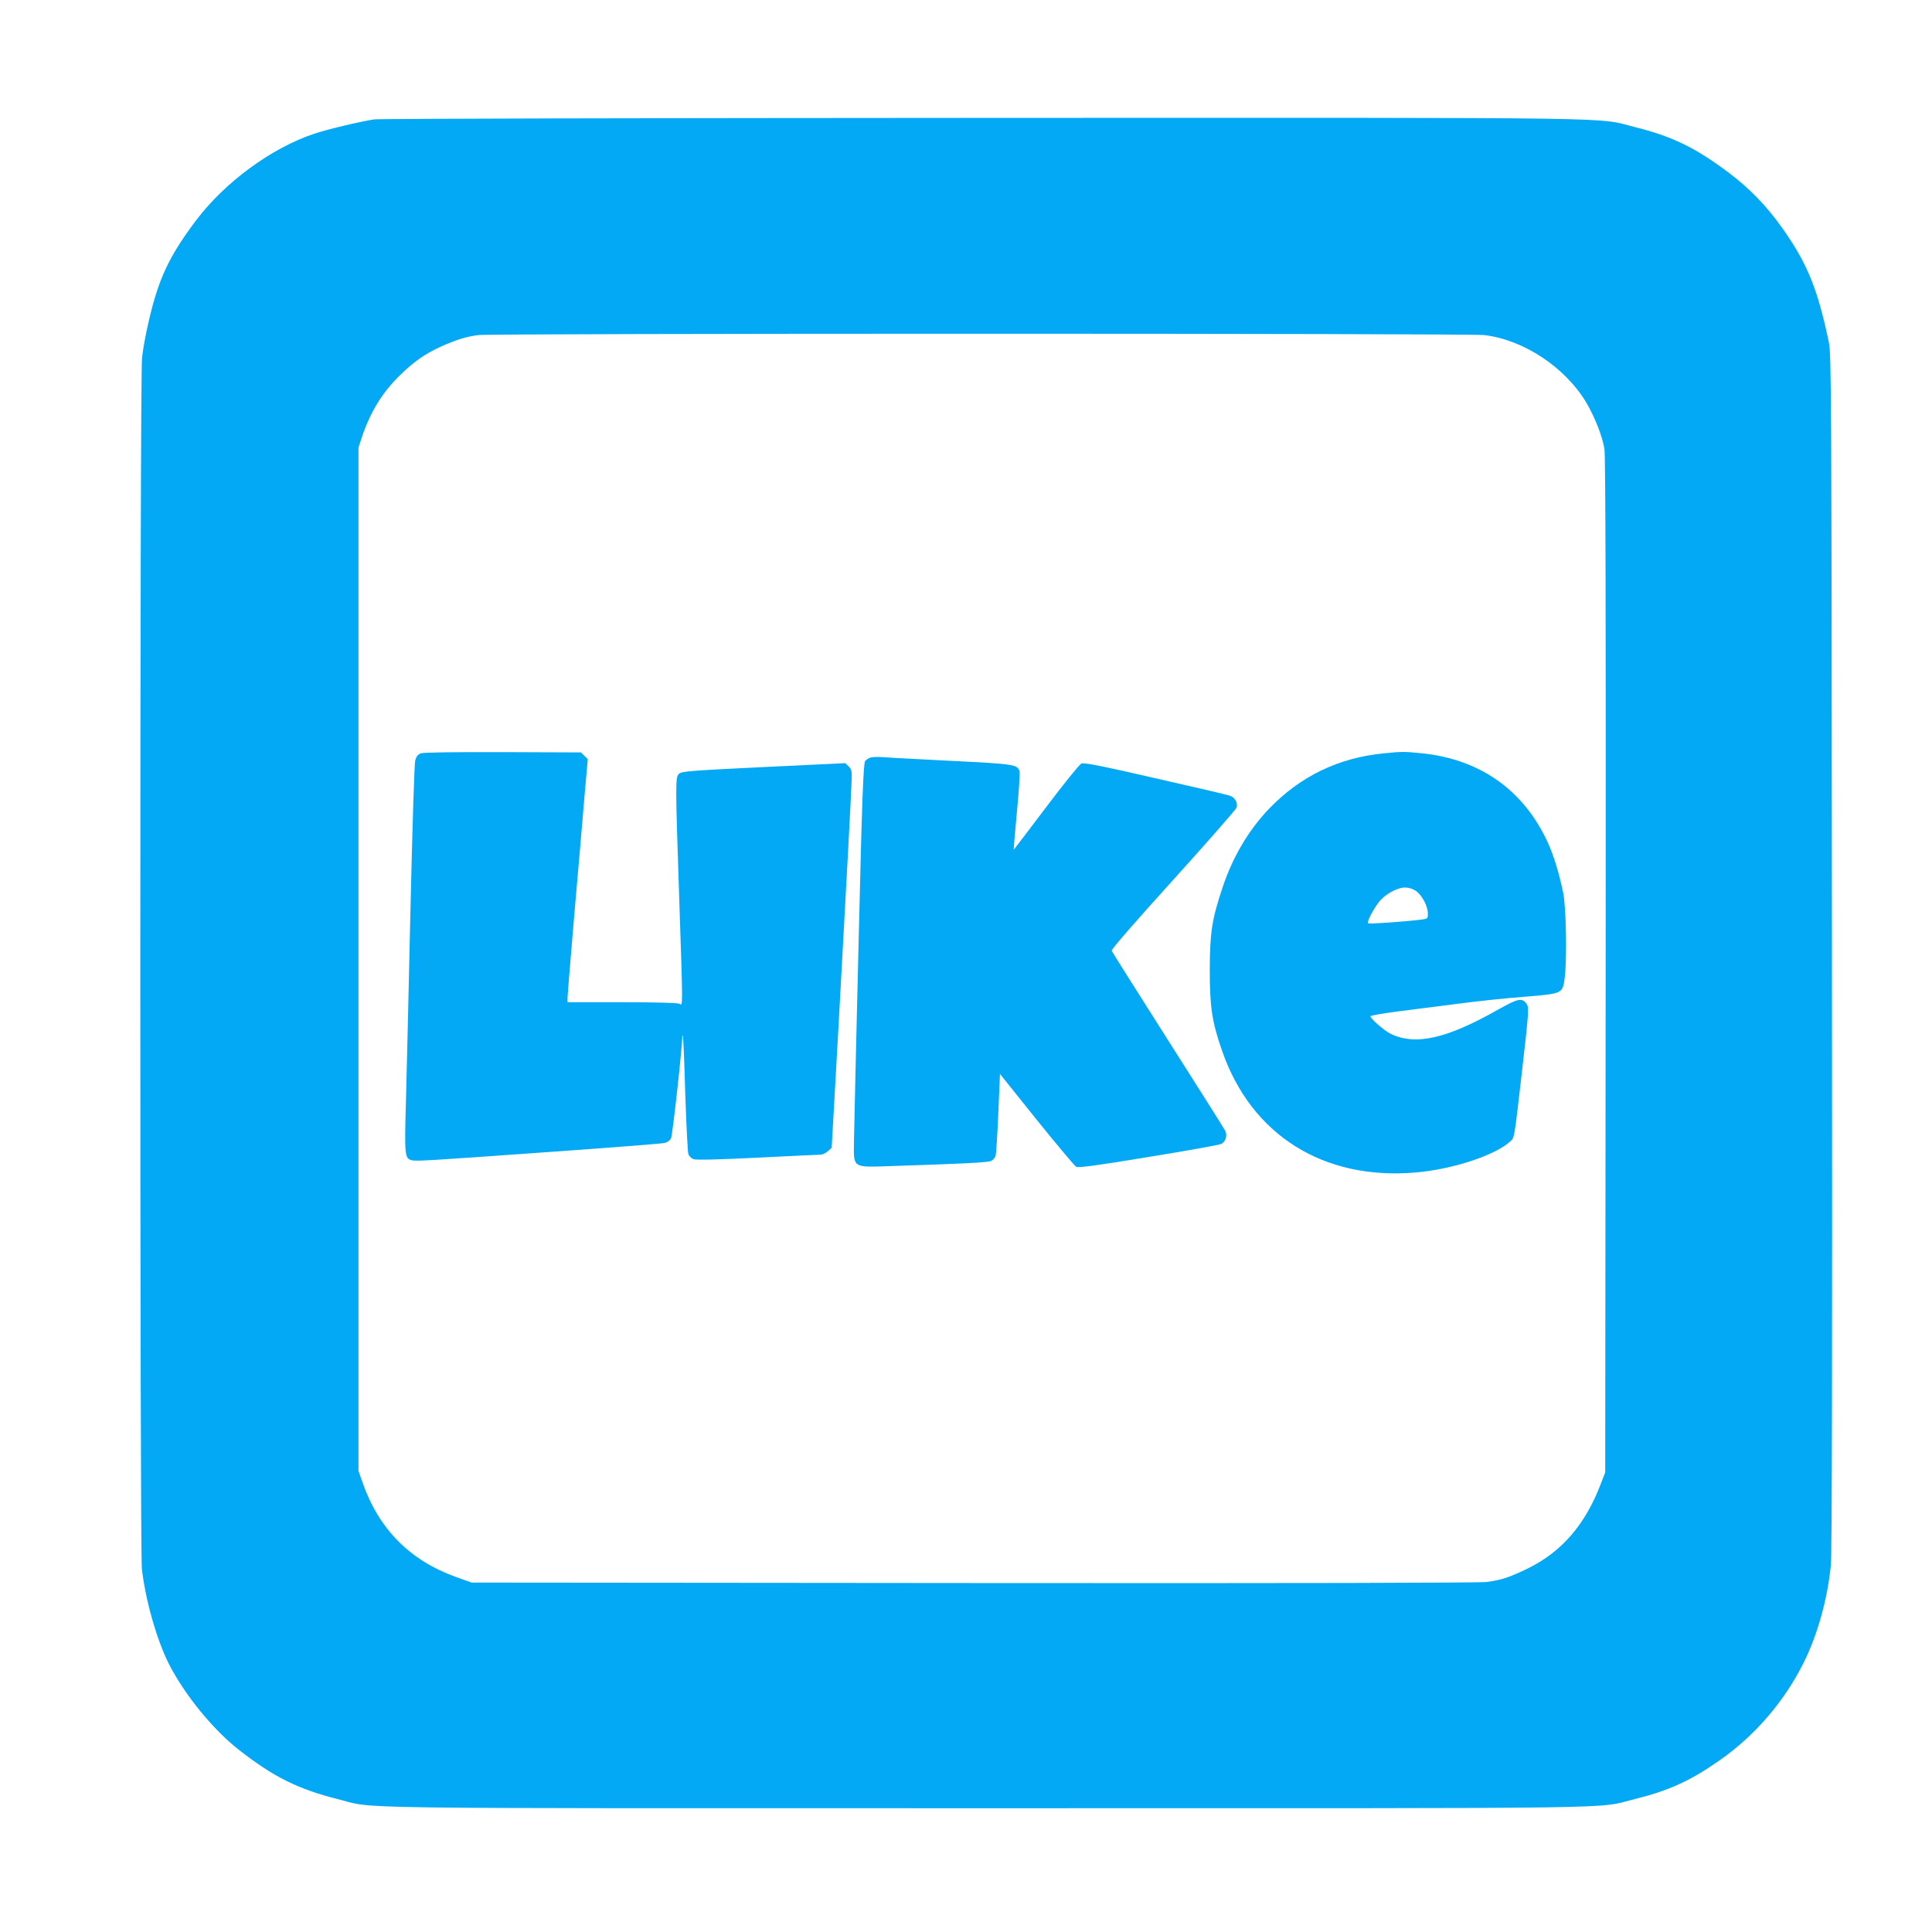 <?xml version="1.0" standalone="no"?>
<!DOCTYPE svg PUBLIC "-//W3C//DTD SVG 20010904//EN"
 "http://www.w3.org/TR/2001/REC-SVG-20010904/DTD/svg10.dtd">
<svg version="1.0" xmlns="http://www.w3.org/2000/svg"
 width="1280pt" height="1280pt" viewBox="0 0 1280 1280"
 preserveAspectRatio="xMidYMid meet">
<g transform="translate(0,1280) scale(0.1,-0.1)"
fill="#03a9f4" stroke="none">
<path d="M2479 12009 c-87 -13 -312 -66 -397 -95 -284 -94 -596 -324 -786
-578 -177 -236 -246 -384 -311 -666 -19 -80 -39 -189 -44 -242 -15 -133 -15
-7896 -1 -8022 24 -209 99 -472 179 -630 105 -206 294 -437 466 -571 230 -179
389 -258 654 -325 258 -65 -91 -60 4296 -60 4372 0 4031 -5 4290 59 230 57
372 121 569 259 234 164 428 390 556 647 92 185 158 422 180 647 7 69 10 1412
7 4058 -3 3717 -4 3960 -20 4040 -73 350 -141 521 -304 752 -104 149 -224 273
-364 377 -217 163 -371 237 -609 297 -279 69 80 64 -4320 63 -2192 -1 -4010
-5 -4041 -10z m7354 -1429 c260 -30 537 -213 677 -448 57 -97 107 -225 120
-307 7 -49 10 -1075 8 -3425 l-3 -3355 -29 -75 c-102 -269 -258 -450 -481
-560 -123 -60 -177 -78 -274 -91 -50 -6 -1237 -9 -3401 -7 l-3325 3 -104 37
c-304 109 -510 316 -618 623 l-28 80 0 3390 0 3390 23 70 c57 169 135 295 254
411 91 89 164 140 272 189 101 45 166 65 244 75 103 12 6560 12 6665 0z"/>
<path d="M2788 7809 c-20 -8 -30 -21 -37 -47 -6 -20 -19 -453 -31 -962 -11
-509 -25 -1083 -30 -1277 -11 -379 -9 -398 38 -410 31 -7 91 -4 942 57 382 27
711 53 730 57 23 5 39 17 46 33 10 20 75 612 74 669 0 8 2 12 4 10 3 -2 10
-175 16 -384 7 -209 16 -390 21 -403 5 -12 20 -27 34 -32 16 -6 160 -3 422 10
219 11 408 20 420 20 12 0 33 10 48 23 l25 22 45 800 c53 954 84 1533 87 1632
3 64 0 75 -19 95 l-23 22 -540 -26 c-479 -23 -543 -28 -561 -44 -25 -22 -25
-54 1 -824 25 -756 25 -713 1 -700 -13 6 -151 10 -380 10 l-361 0 0 28 c0 15
20 259 44 542 25 283 55 633 67 778 l23 263 -23 22 -22 22 -517 2 c-329 1
-527 -2 -544 -8z"/>
<path d="M9169 7809 c-301 -29 -555 -152 -763 -369 -135 -142 -239 -318 -306
-519 -71 -213 -84 -297 -85 -546 0 -248 15 -346 82 -538 194 -558 672 -858
1283 -805 245 21 529 115 627 207 27 26 24 5 79 484 42 369 44 400 30 423 -31
46 -55 41 -191 -35 -340 -193 -548 -240 -712 -160 -42 20 -133 100 -133 116 0
5 78 18 173 31 94 12 274 35 400 51 125 17 325 38 445 47 258 21 255 20 269
130 15 126 9 460 -10 556 -27 132 -64 254 -106 344 -162 345 -451 546 -837
584 -111 11 -125 11 -245 -1z m211 -911 c41 -28 79 -100 80 -149 0 -36 -1 -36
-47 -42 -115 -14 -344 -30 -349 -24 -9 9 31 88 71 140 40 52 121 97 175 97 22
0 51 -9 70 -22z"/>
<path d="M5765 7780 c-12 -4 -26 -14 -33 -22 -12 -15 -21 -259 -42 -1138 -6
-239 -15 -613 -20 -830 -5 -217 -10 -460 -12 -539 -2 -197 -20 -185 262 -176
461 15 628 23 648 34 11 6 24 21 28 33 4 12 12 140 18 283 l11 260 242 -302
c134 -166 252 -307 263 -313 16 -8 123 6 481 65 253 41 469 80 480 86 30 16
42 56 26 88 -7 14 -178 285 -380 602 -201 317 -369 582 -372 590 -3 9 151 186
409 471 227 251 416 467 419 478 9 33 -12 68 -47 79 -17 6 -240 58 -496 116
-361 83 -469 104 -486 96 -12 -5 -118 -136 -234 -290 -117 -155 -213 -281
-214 -281 -1 0 8 111 21 248 13 136 21 257 18 269 -12 48 -27 51 -450 72 -220
11 -427 22 -460 25 -33 2 -69 1 -80 -4z"/>
</g>
</svg>

